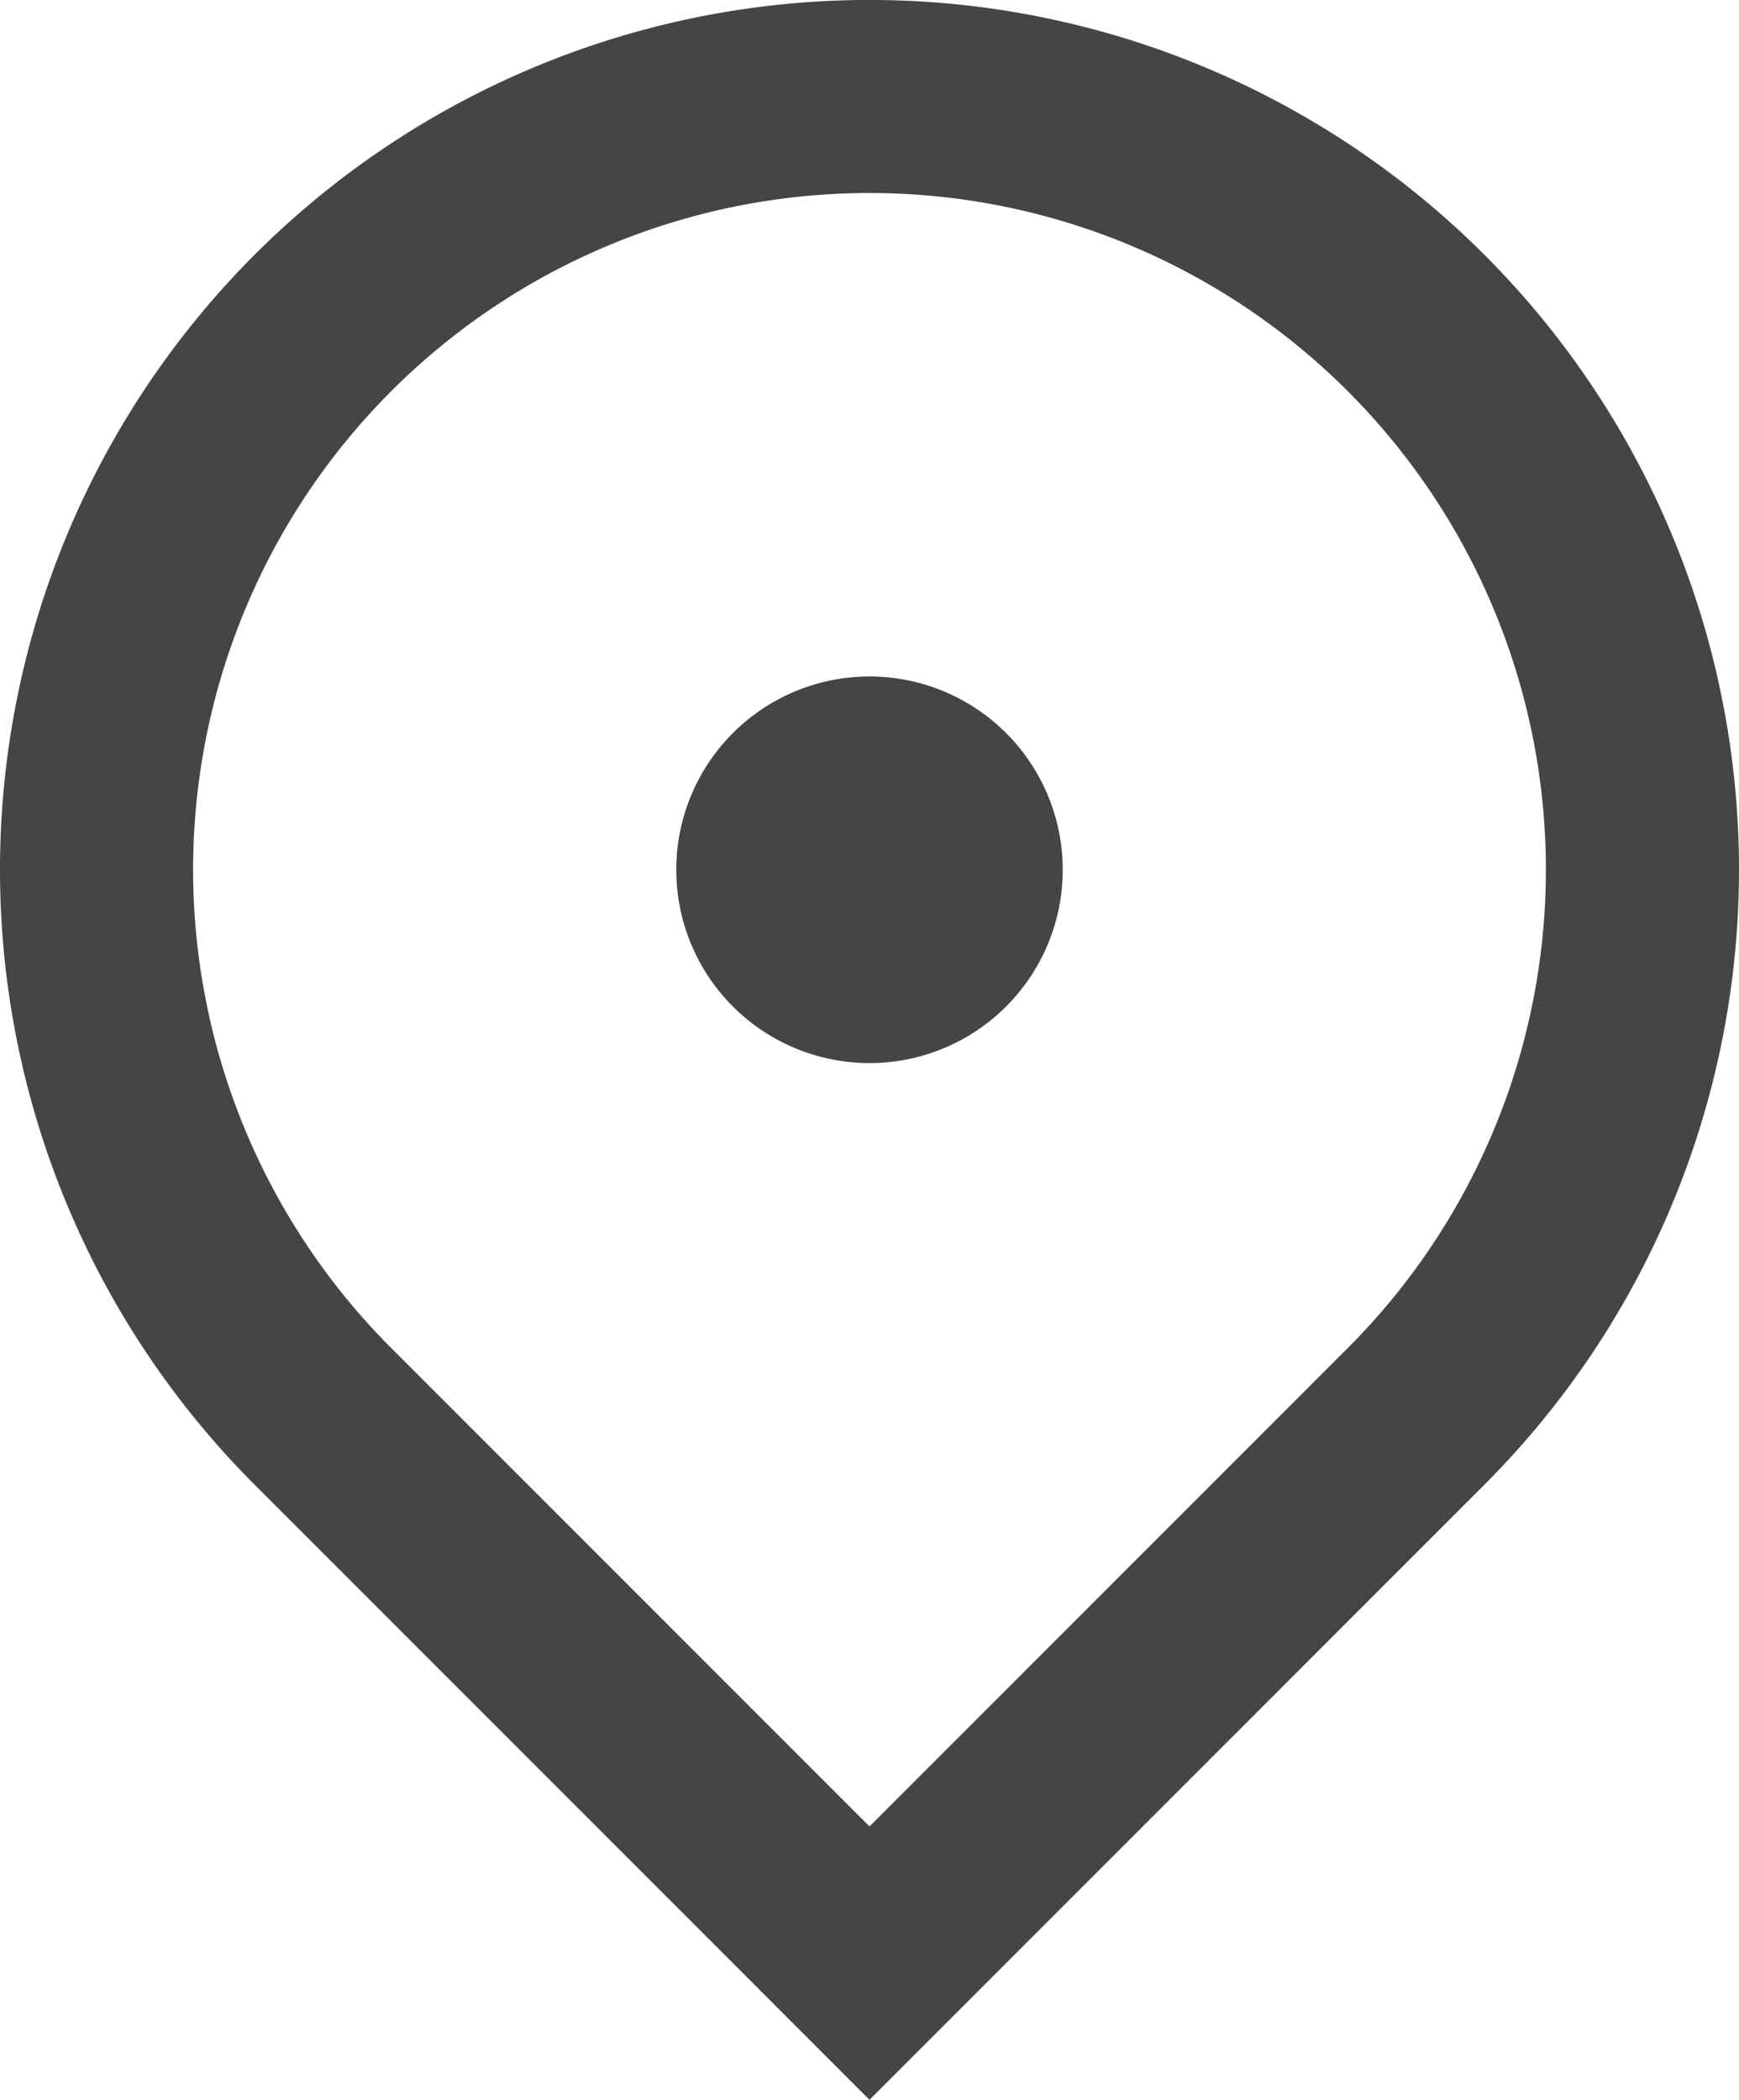 <svg xmlns="http://www.w3.org/2000/svg" width="14.912" height="18"><path data-name="Path 27" d="M7.456 18l-5.272-5.272a7.456 7.456 0 1110.544 0zm4.1-6.443a5.8 5.8 0 10-8.2 0l4.1 4.1zm-4.1-2.444a1.657 1.657 0 111.657-1.657 1.657 1.657 0 01-1.657 1.657z" fill="#454545"/></svg>